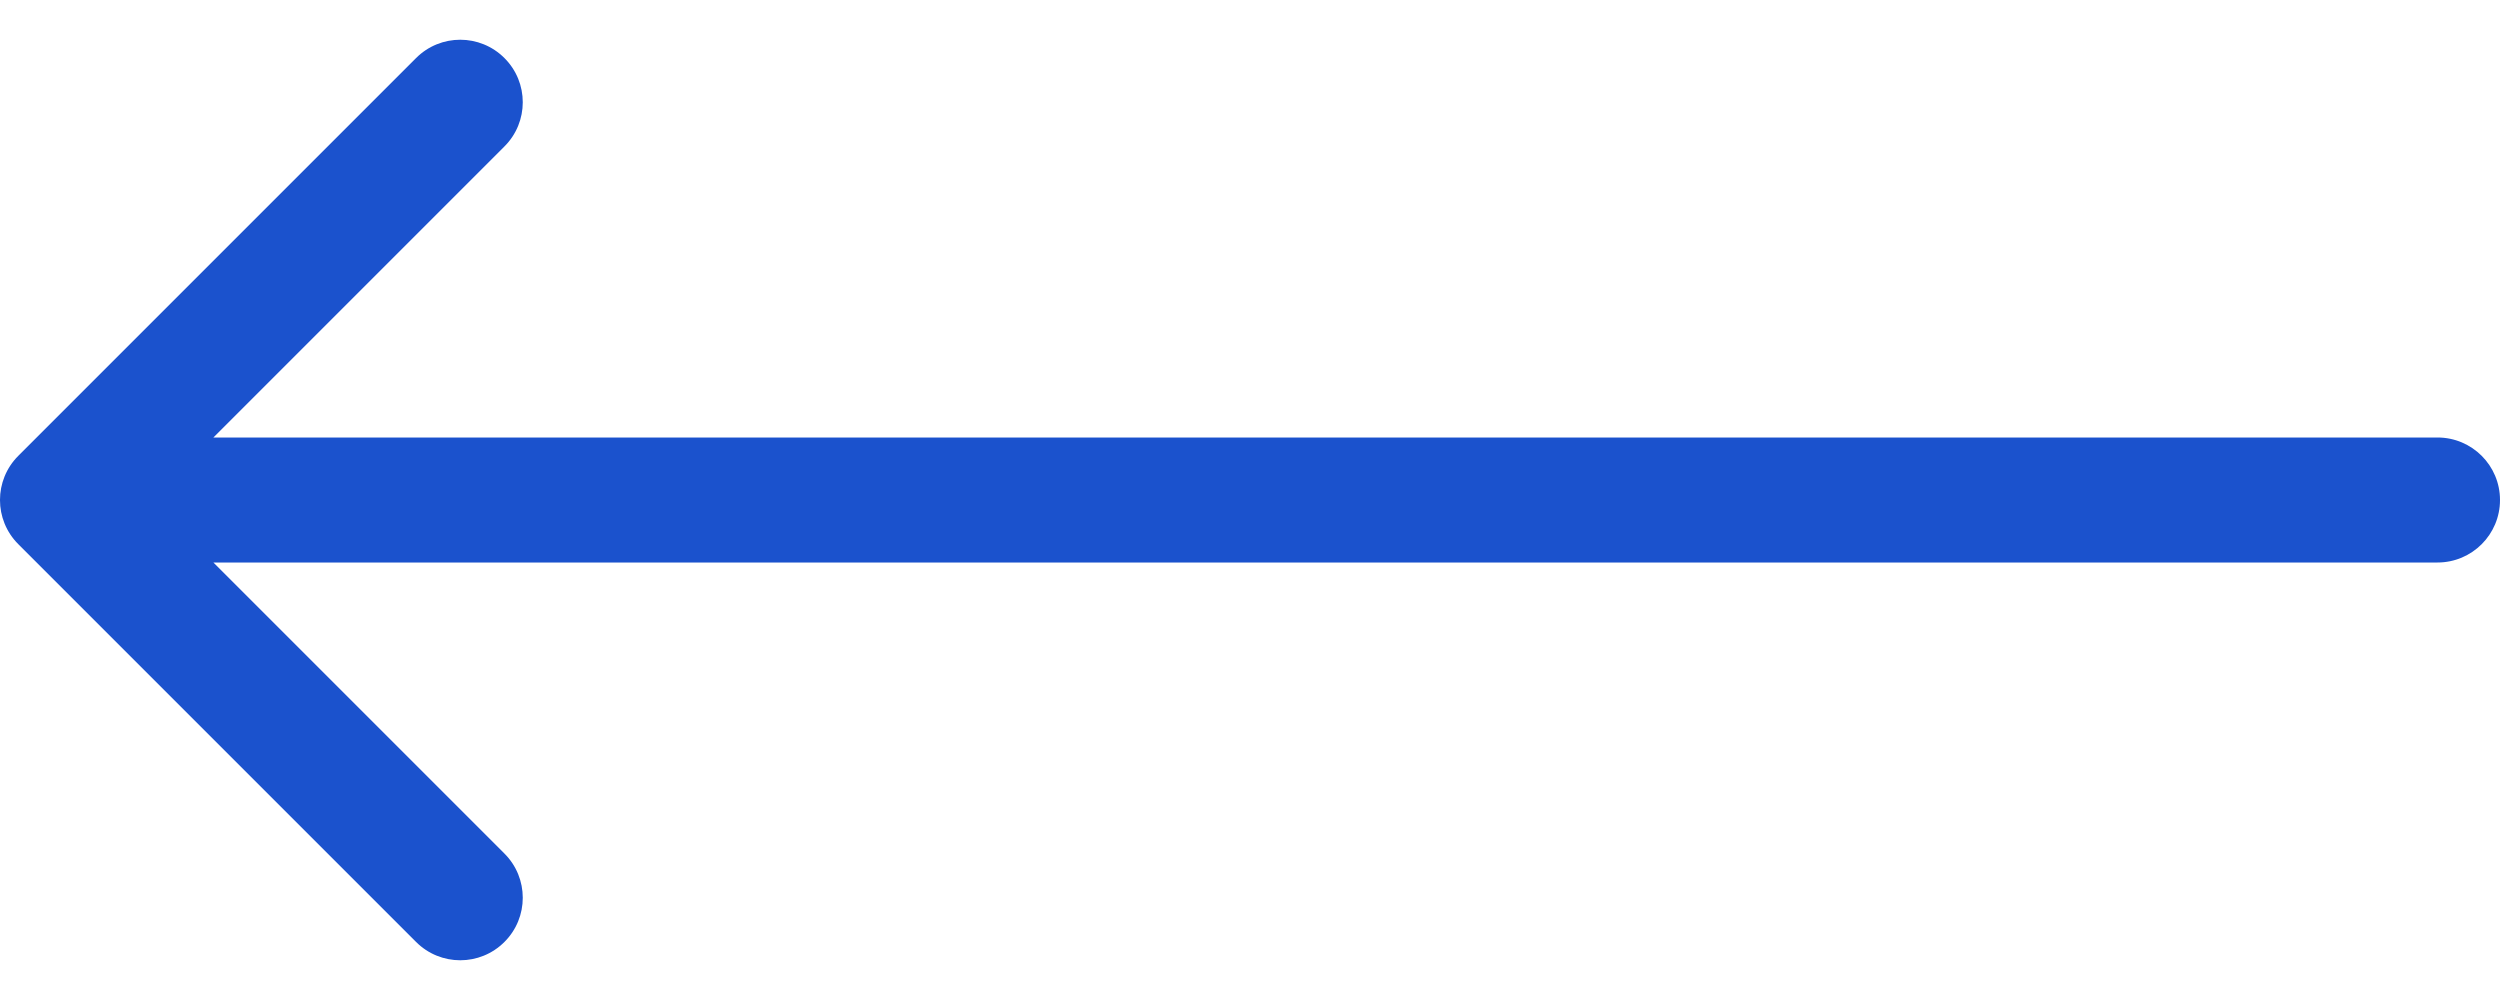<svg width="40" height="16" viewBox="0 0 40 16" fill="none" xmlns="http://www.w3.org/2000/svg">
<path d="M39 7C39.552 7 40 7.448 40 8C40 8.552 39.552 9 39 9V7ZM0.293 8.707C-0.098 8.317 -0.098 7.683 0.293 7.293L6.657 0.929C7.047 0.538 7.681 0.538 8.071 0.929C8.462 1.319 8.462 1.953 8.071 2.343L2.414 8L8.071 13.657C8.462 14.047 8.462 14.681 8.071 15.071C7.681 15.462 7.047 15.462 6.657 15.071L0.293 8.707ZM39 9H1V7H39V9Z" fill="#1B52CD"/>
</svg>
